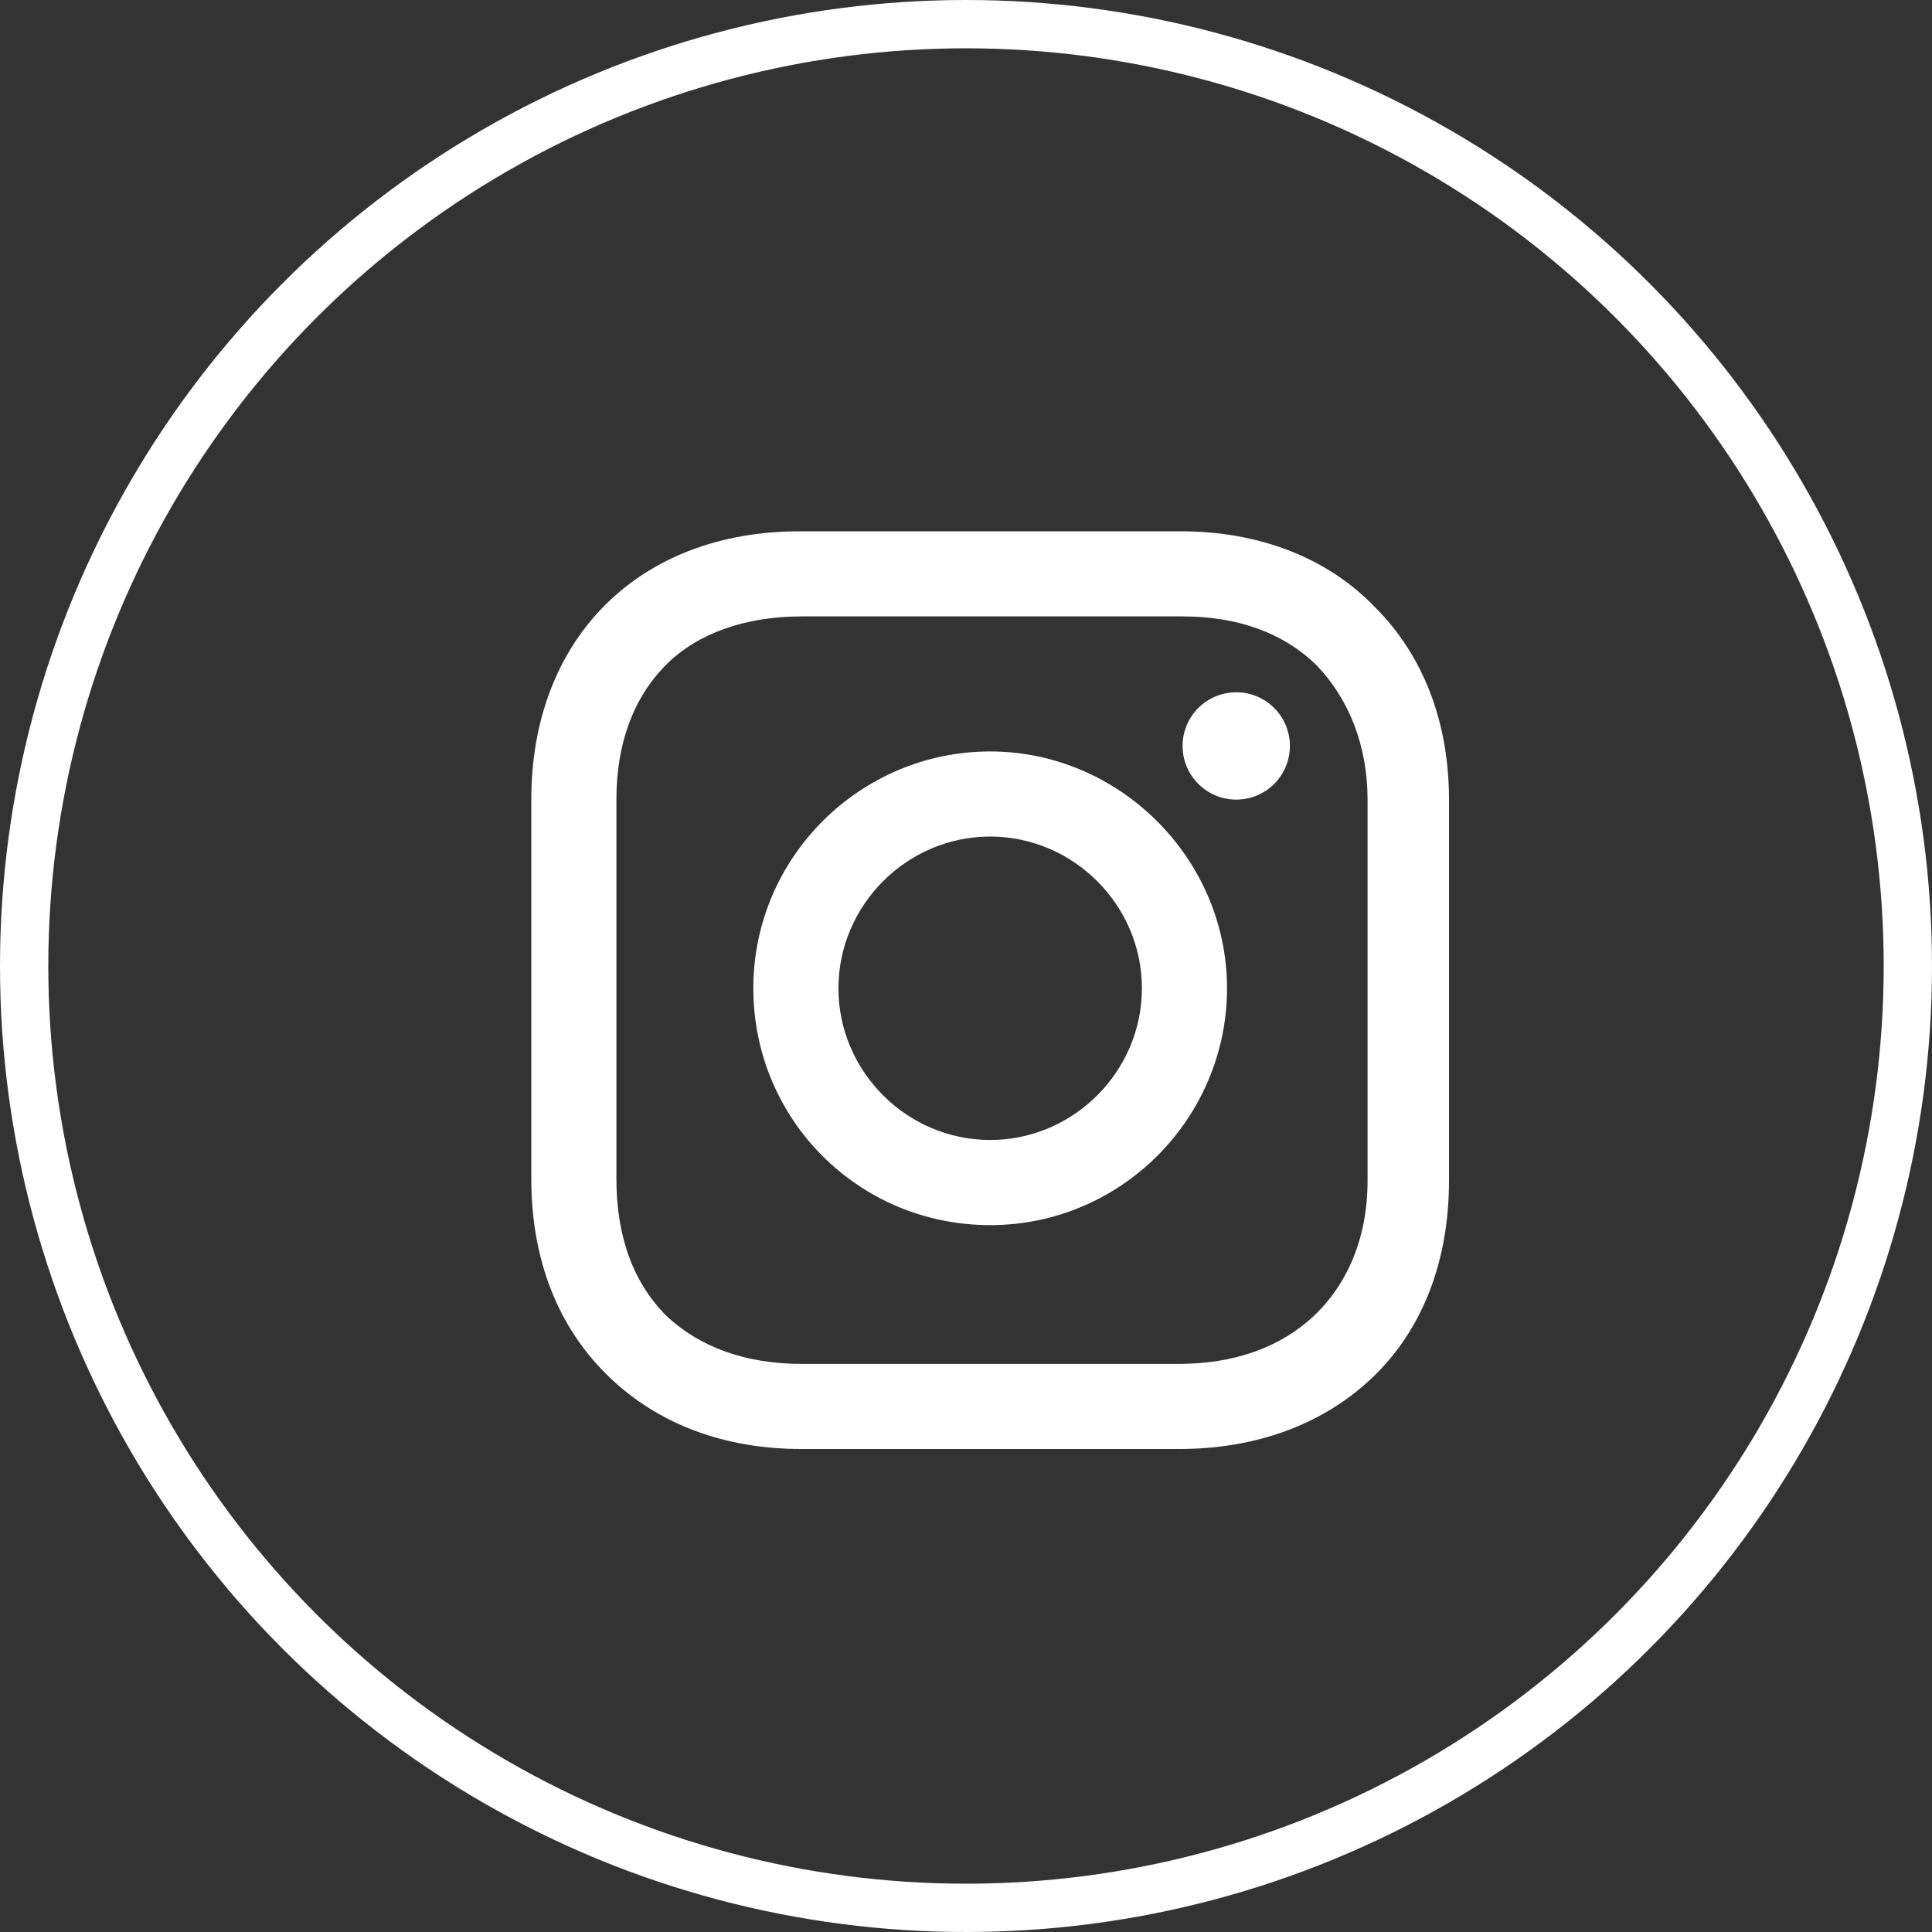 <svg width="40" height="40" viewBox="0 0 40 40" fill="none" xmlns="http://www.w3.org/2000/svg">
<rect x="0" y="0" width="40" height="40" fill="#333333" stroke="none"/>
<circle cx="20" cy="20" r="19.5" stroke="white"/>
<path d="M20.5 15.558C17.819 15.558 15.597 17.742 15.597 20.461C15.597 23.181 17.781 25.365 20.5 25.365C23.22 25.365 25.404 23.143 25.404 20.461C25.404 17.78 23.182 15.558 20.5 15.558ZM20.5 23.602C18.777 23.602 17.359 22.185 17.359 20.461C17.359 18.738 18.777 17.32 20.5 17.32C22.224 17.32 23.642 18.738 23.642 20.461C23.642 22.185 22.224 23.602 20.5 23.602Z" fill="white"/>
<path d="M25.595 16.555C26.209 16.555 26.706 16.057 26.706 15.444C26.706 14.83 26.209 14.333 25.595 14.333C24.982 14.333 24.484 14.83 24.484 15.444C24.484 16.057 24.982 16.555 25.595 16.555Z" fill="white"/>
<path d="M28.468 12.571C27.472 11.536 26.054 11 24.446 11H16.554C13.222 11 11 13.222 11 16.554V24.407C11 26.054 11.536 27.472 12.609 28.506C13.643 29.502 15.022 30 16.593 30H24.407C26.054 30 27.433 29.464 28.429 28.506C29.464 27.51 30 26.093 30 24.446V16.554C30 14.946 29.464 13.566 28.468 12.571ZM28.314 24.446C28.314 25.633 27.893 26.591 27.204 27.242C26.514 27.893 25.556 28.238 24.407 28.238H16.593C15.444 28.238 14.486 27.893 13.796 27.242C13.107 26.552 12.762 25.595 12.762 24.407V16.554C12.762 15.405 13.107 14.448 13.796 13.758C14.448 13.107 15.444 12.762 16.593 12.762H24.484C25.633 12.762 26.591 13.107 27.28 13.796C27.931 14.486 28.314 15.444 28.314 16.554V24.446Z" fill="white"/>
</svg>
